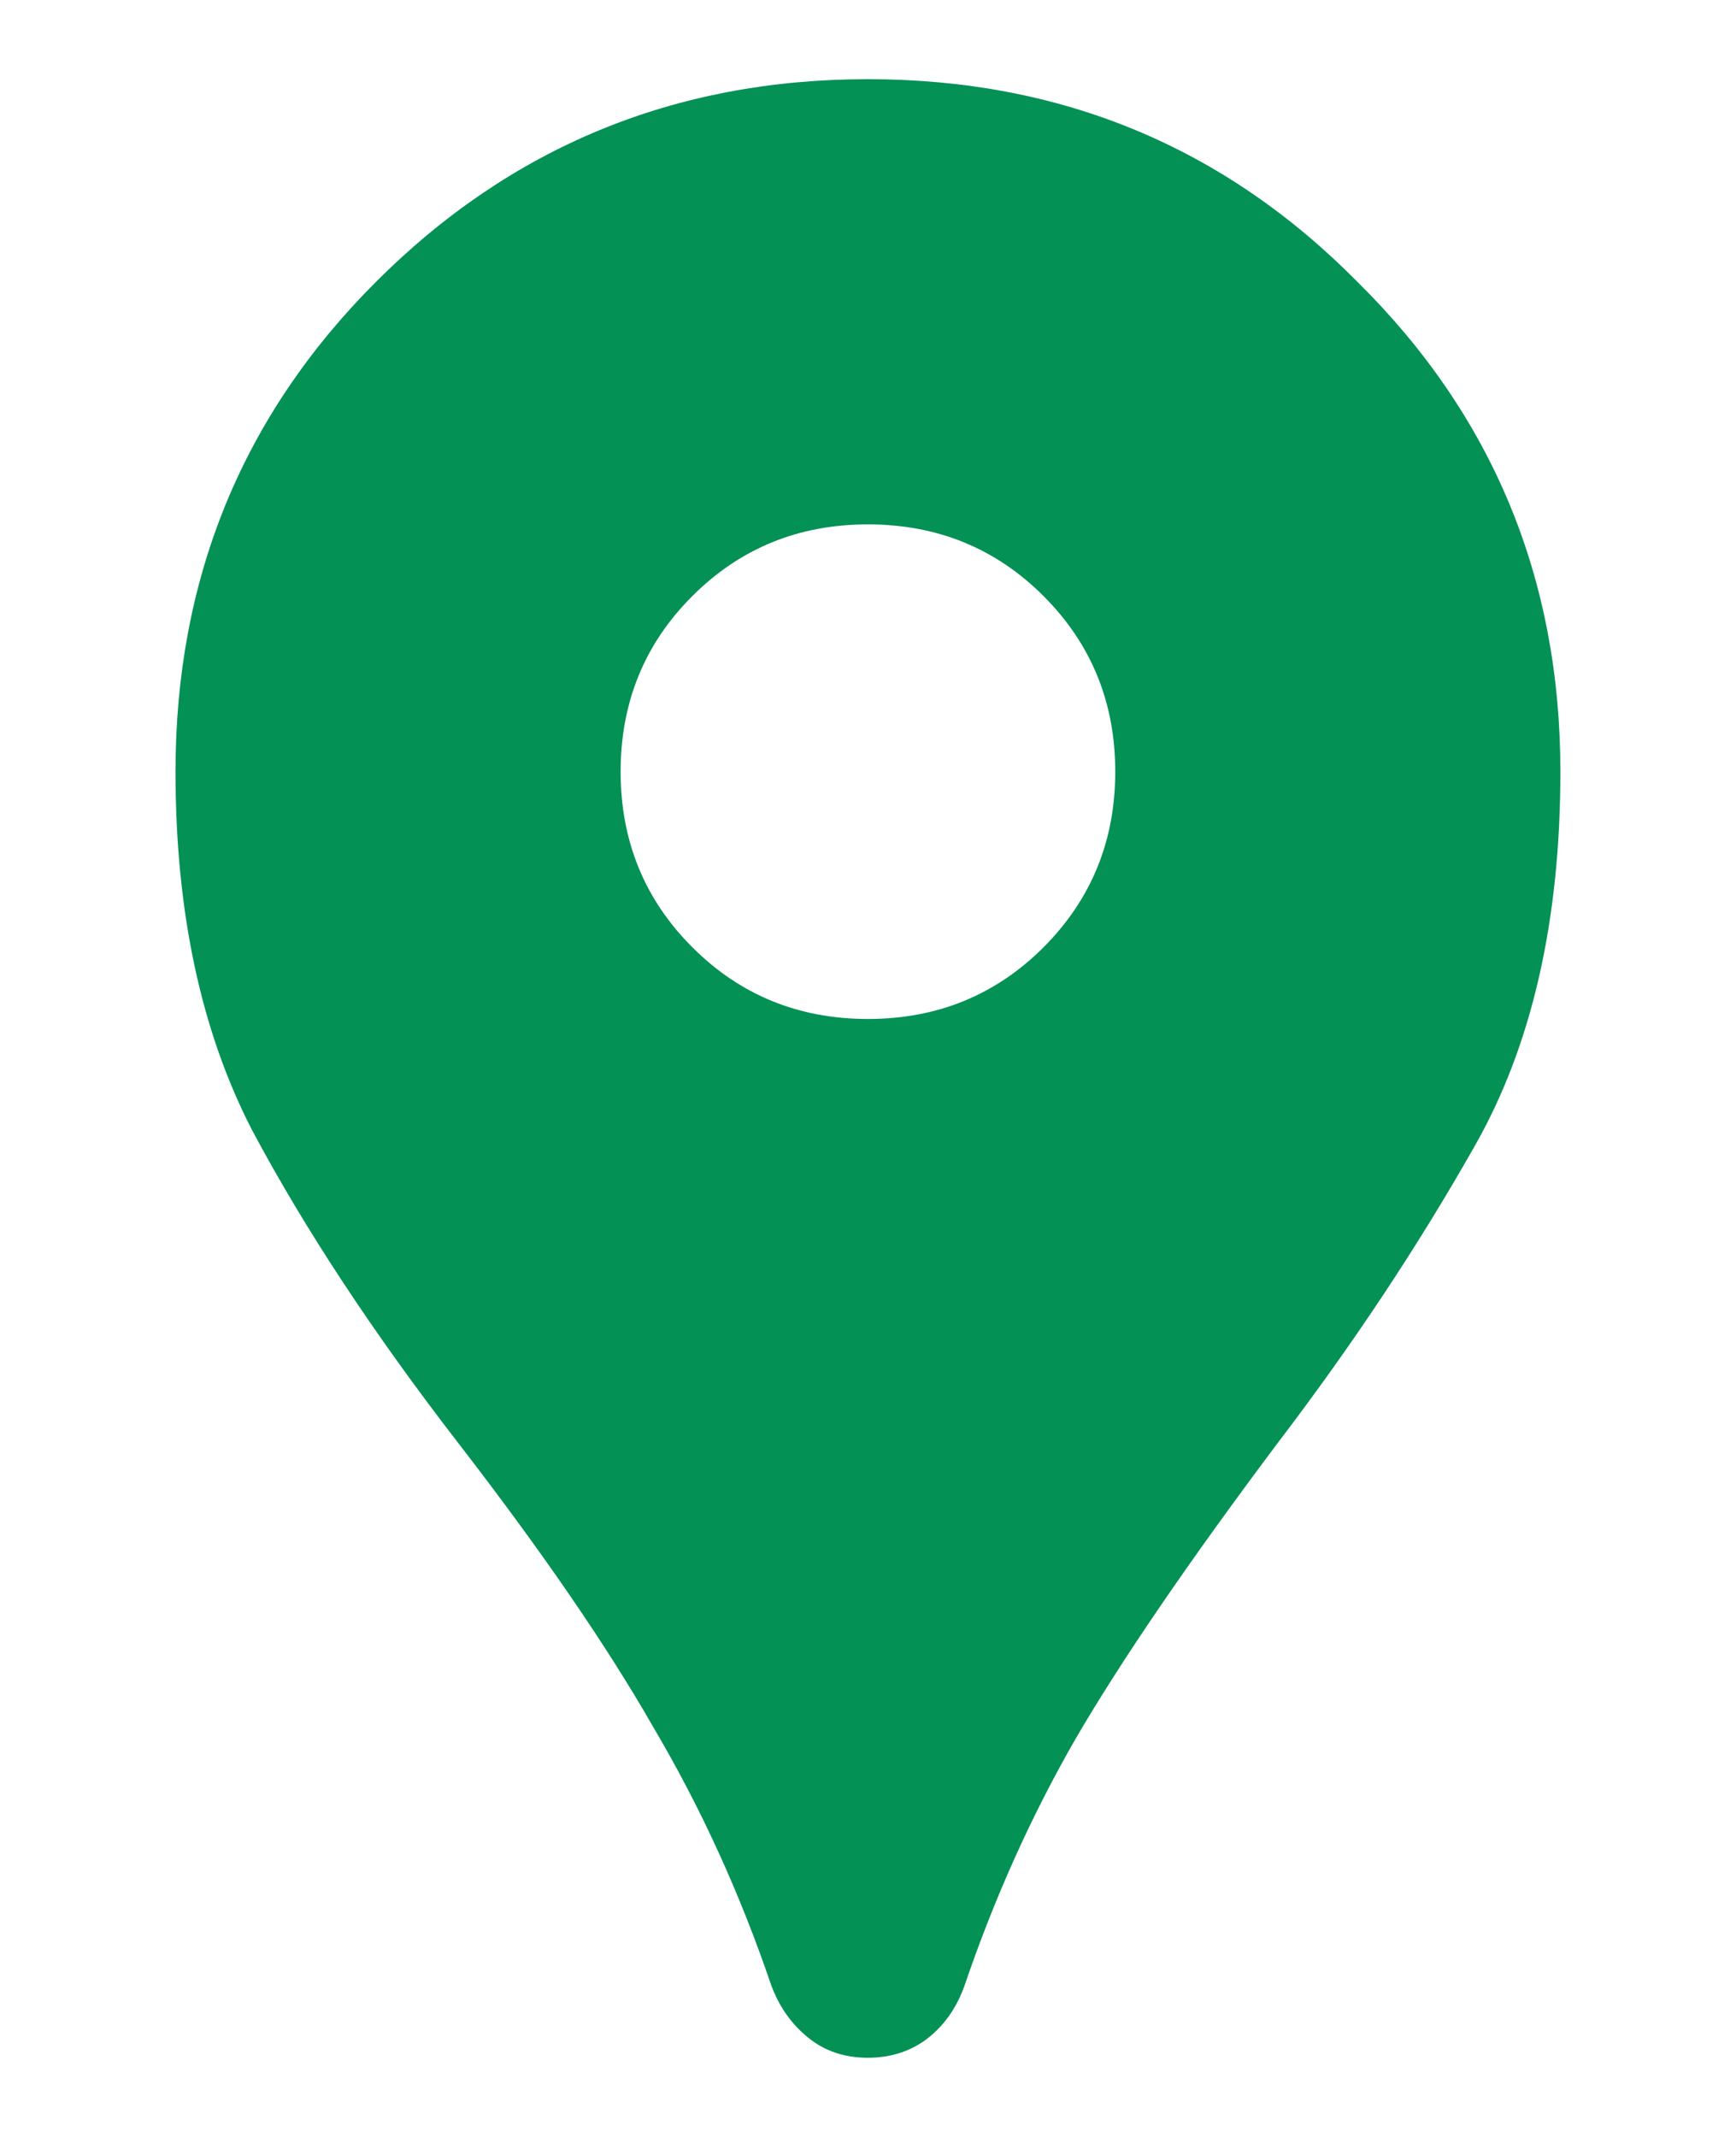 <svg width="13" height="16" viewBox="0 0 13 18" fill="none" xmlns="http://www.w3.org/2000/svg">
<path d="M6.499 17.333C6.305 17.333 6.138 17.278 5.999 17.166C5.86 17.055 5.756 16.91 5.687 16.729C5.423 15.951 5.09 15.222 4.687 14.541C4.298 13.861 3.749 13.062 3.041 12.146C2.333 11.229 1.756 10.354 1.312 9.521C0.881 8.687 0.666 7.68 0.666 6.5C0.666 4.875 1.229 3.5 2.354 2.375C3.492 1.236 4.874 0.667 6.499 0.667C8.124 0.667 9.499 1.236 10.624 2.375C11.763 3.5 12.333 4.875 12.333 6.5C12.333 7.764 12.09 8.819 11.604 9.666C11.131 10.5 10.583 11.326 9.958 12.146C9.208 13.146 8.638 13.979 8.249 14.646C7.874 15.298 7.562 15.993 7.312 16.729C7.242 16.923 7.131 17.076 6.979 17.187C6.84 17.285 6.68 17.333 6.499 17.333ZM6.499 8.583C7.083 8.583 7.576 8.382 7.979 7.979C8.381 7.576 8.583 7.083 8.583 6.5C8.583 5.917 8.381 5.423 7.979 5.021C7.576 4.618 7.083 4.417 6.499 4.417C5.916 4.417 5.423 4.618 5.02 5.021C4.617 5.423 4.416 5.917 4.416 6.5C4.416 7.083 4.617 7.576 5.02 7.979C5.423 8.382 5.916 8.583 6.499 8.583Z" fill="#049155"/>
</svg>
